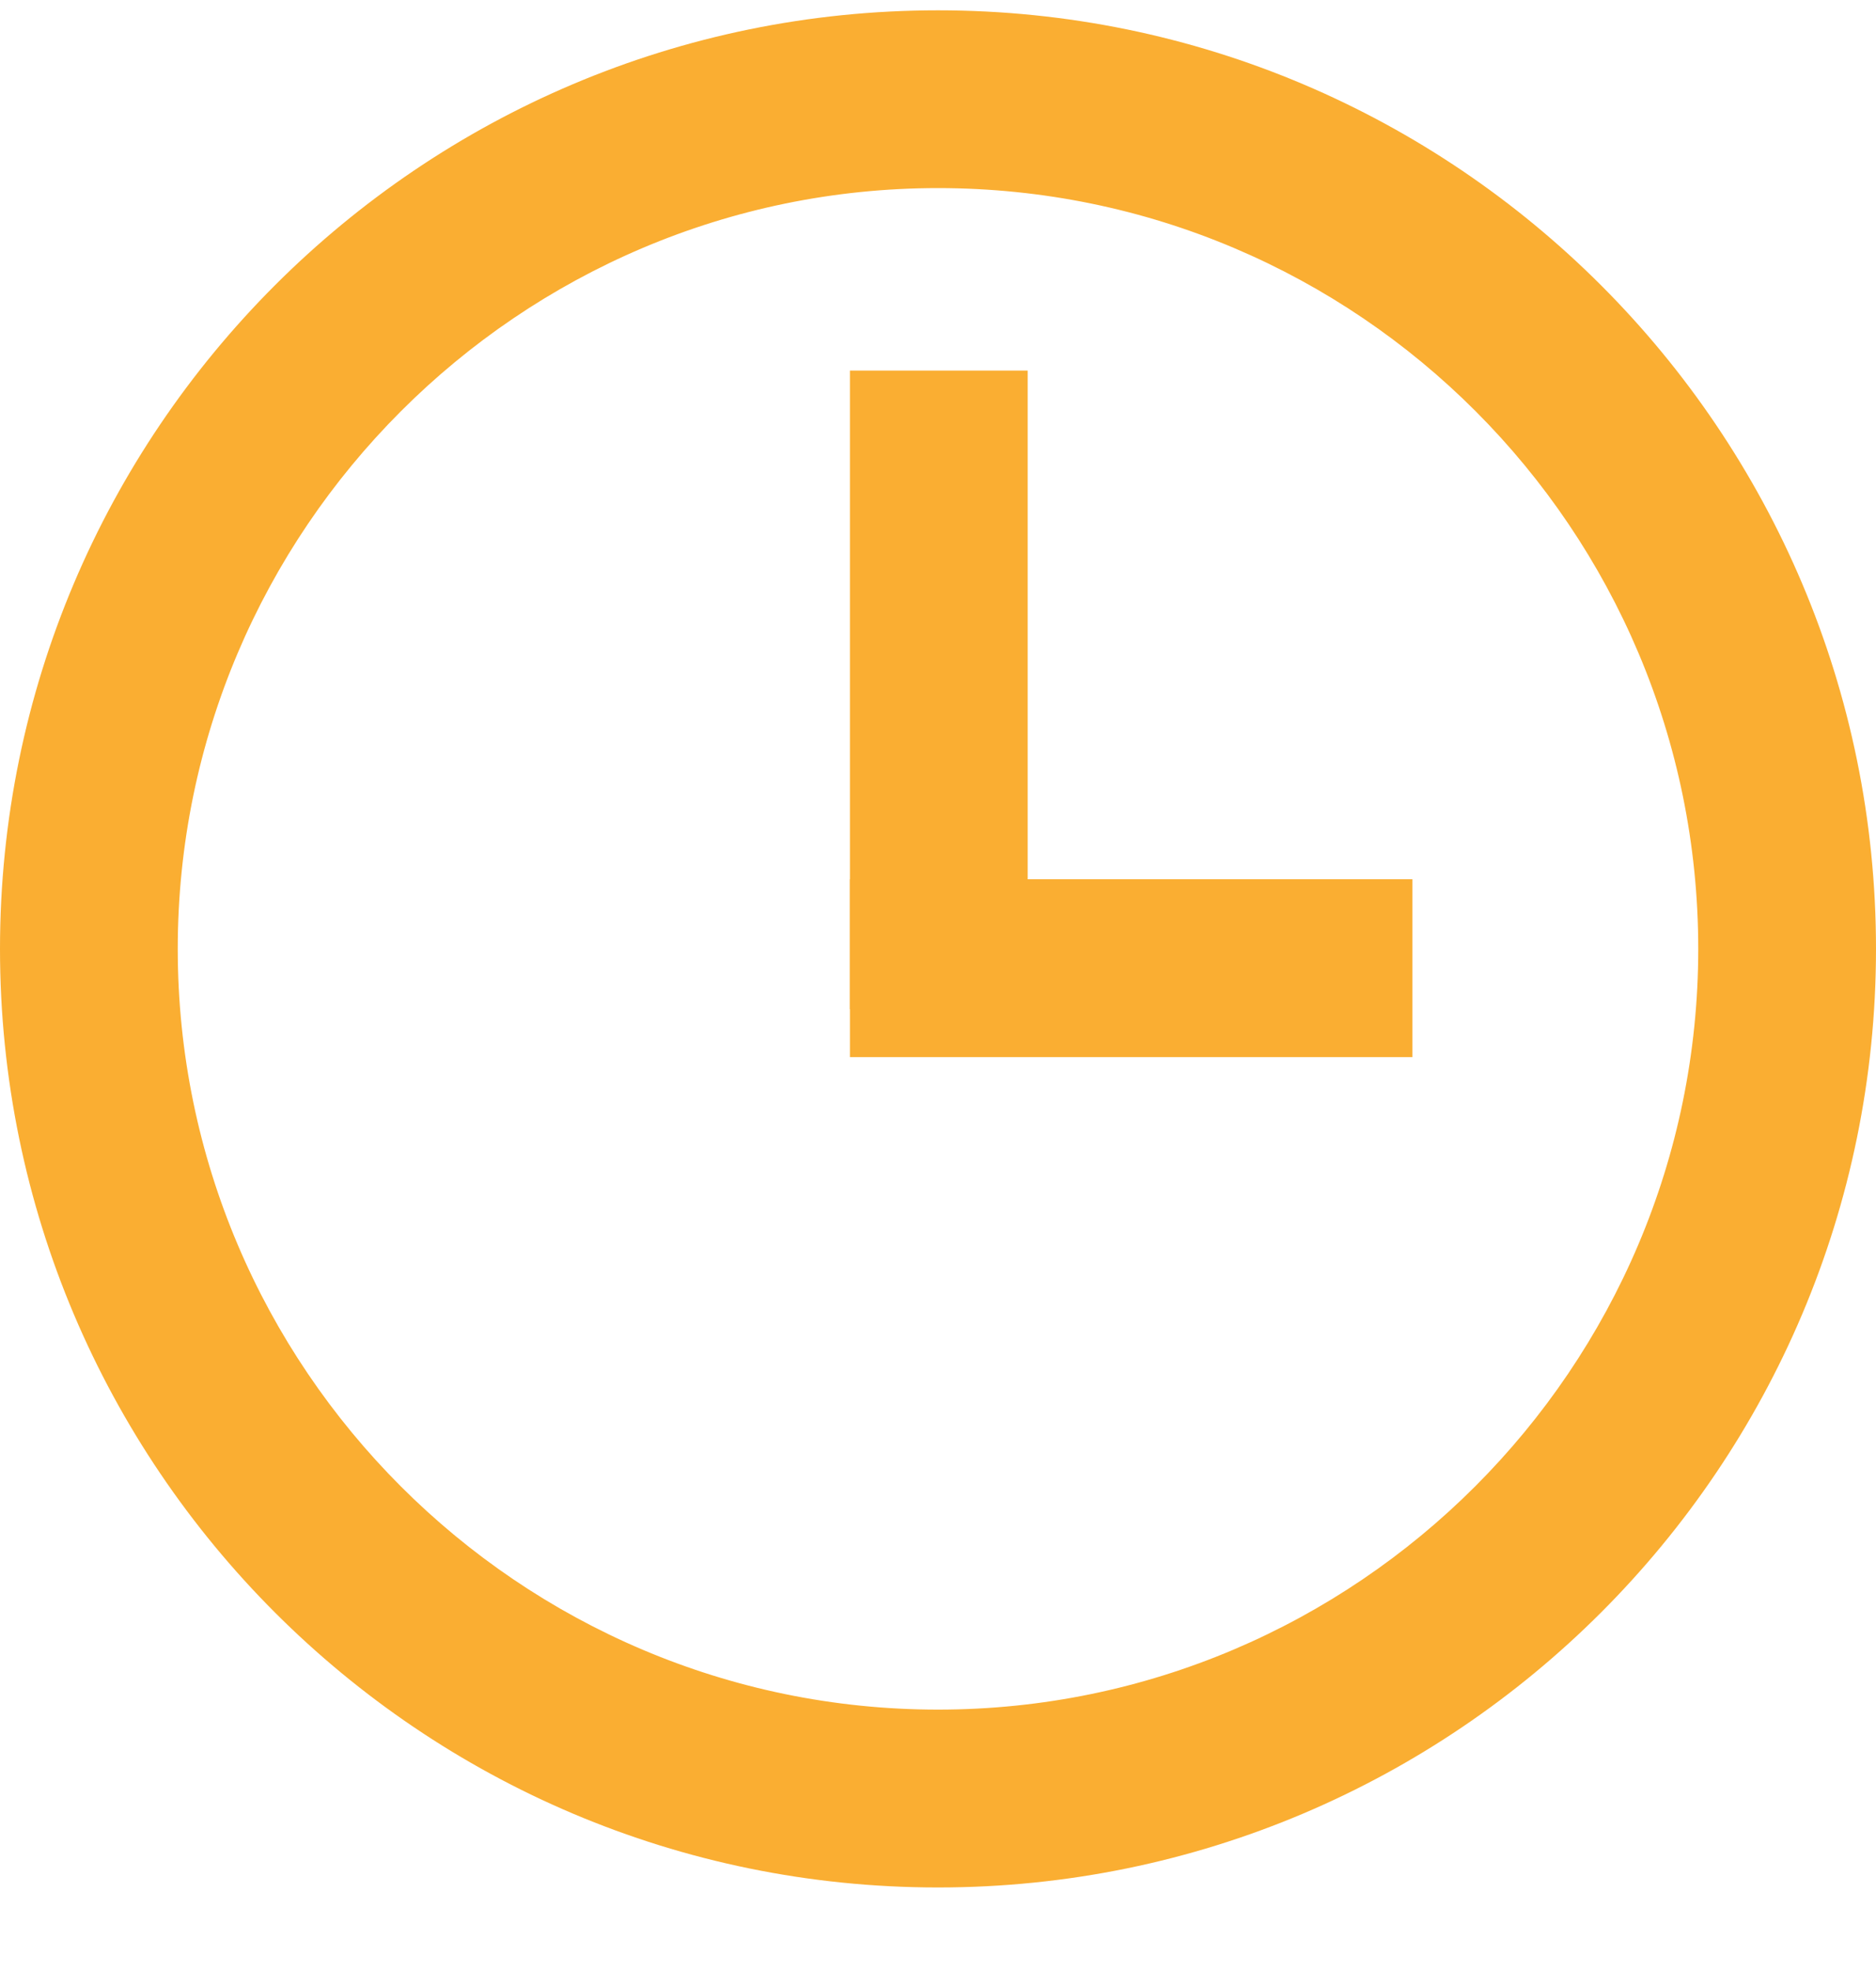 <svg width="20" height="21" viewBox="0 0 20 21" fill="none" xmlns="http://www.w3.org/2000/svg">
<g clip-path="url(#clip0_6013_8041)">
<path d="M10 19.649C4.745 19.649 0.461 15.365 0.461 10.11C0.461 4.855 4.745 0.571 10 0.571C15.255 0.571 19.539 4.855 19.539 10.11C19.539 15.365 15.255 19.649 10 19.649ZM10 1.543C5.272 1.543 1.433 5.382 1.433 10.11C1.433 14.838 5.288 18.693 10.017 18.693C14.745 18.693 18.6 14.838 18.6 10.11C18.6 5.382 14.728 1.543 10 1.543Z" fill="#FAAE32"/>
<path d="M10 20.11C4.481 20.11 0 15.629 0 10.11C0 4.591 4.481 0.11 10 0.11C15.519 0.11 20 4.591 20 10.11C20 15.629 15.519 20.11 10 20.11ZM10 1.049C5.008 1.049 0.939 5.118 0.939 10.11C0.939 15.102 5.008 19.187 10.017 19.187C15.025 19.187 19.094 15.118 19.094 10.11C19.094 5.102 15.008 1.049 10 1.049ZM10 19.154C5.008 19.154 0.956 15.102 0.956 10.11C0.956 5.118 5.008 1.065 10 1.065C14.992 1.065 19.044 5.118 19.044 10.11C19.044 15.102 14.992 19.154 10 19.154ZM10 2.004C5.535 2.004 1.895 5.645 1.895 10.11C1.895 14.574 5.535 18.215 10 18.215C14.465 18.215 18.105 14.574 18.105 10.11C18.105 5.645 14.481 2.004 10 2.004Z" fill="#FAAE32"/>
<path d="M10.478 4.41H9.522V10.291H10.478V4.41Z" fill="#FAAE32"/>
<path d="M10.956 10.752H9.061V3.948H10.956V10.752ZM9.984 9.813H10.017L9.984 4.871V9.813Z" fill="#FAAE32"/>
<path d="M14.58 9.83H9.522V10.785H14.58V9.83Z" fill="#FAAE32"/>
<path d="M15.058 11.263H9.061V9.368H15.058V11.263Z" fill="#FAAE32"/>
</g>
<defs>
<clipPath id="clip0_6013_8041">
<rect width="20" height="20" fill="white" transform="translate(0 0.11)"/>
</clipPath>
</defs>
</svg>
